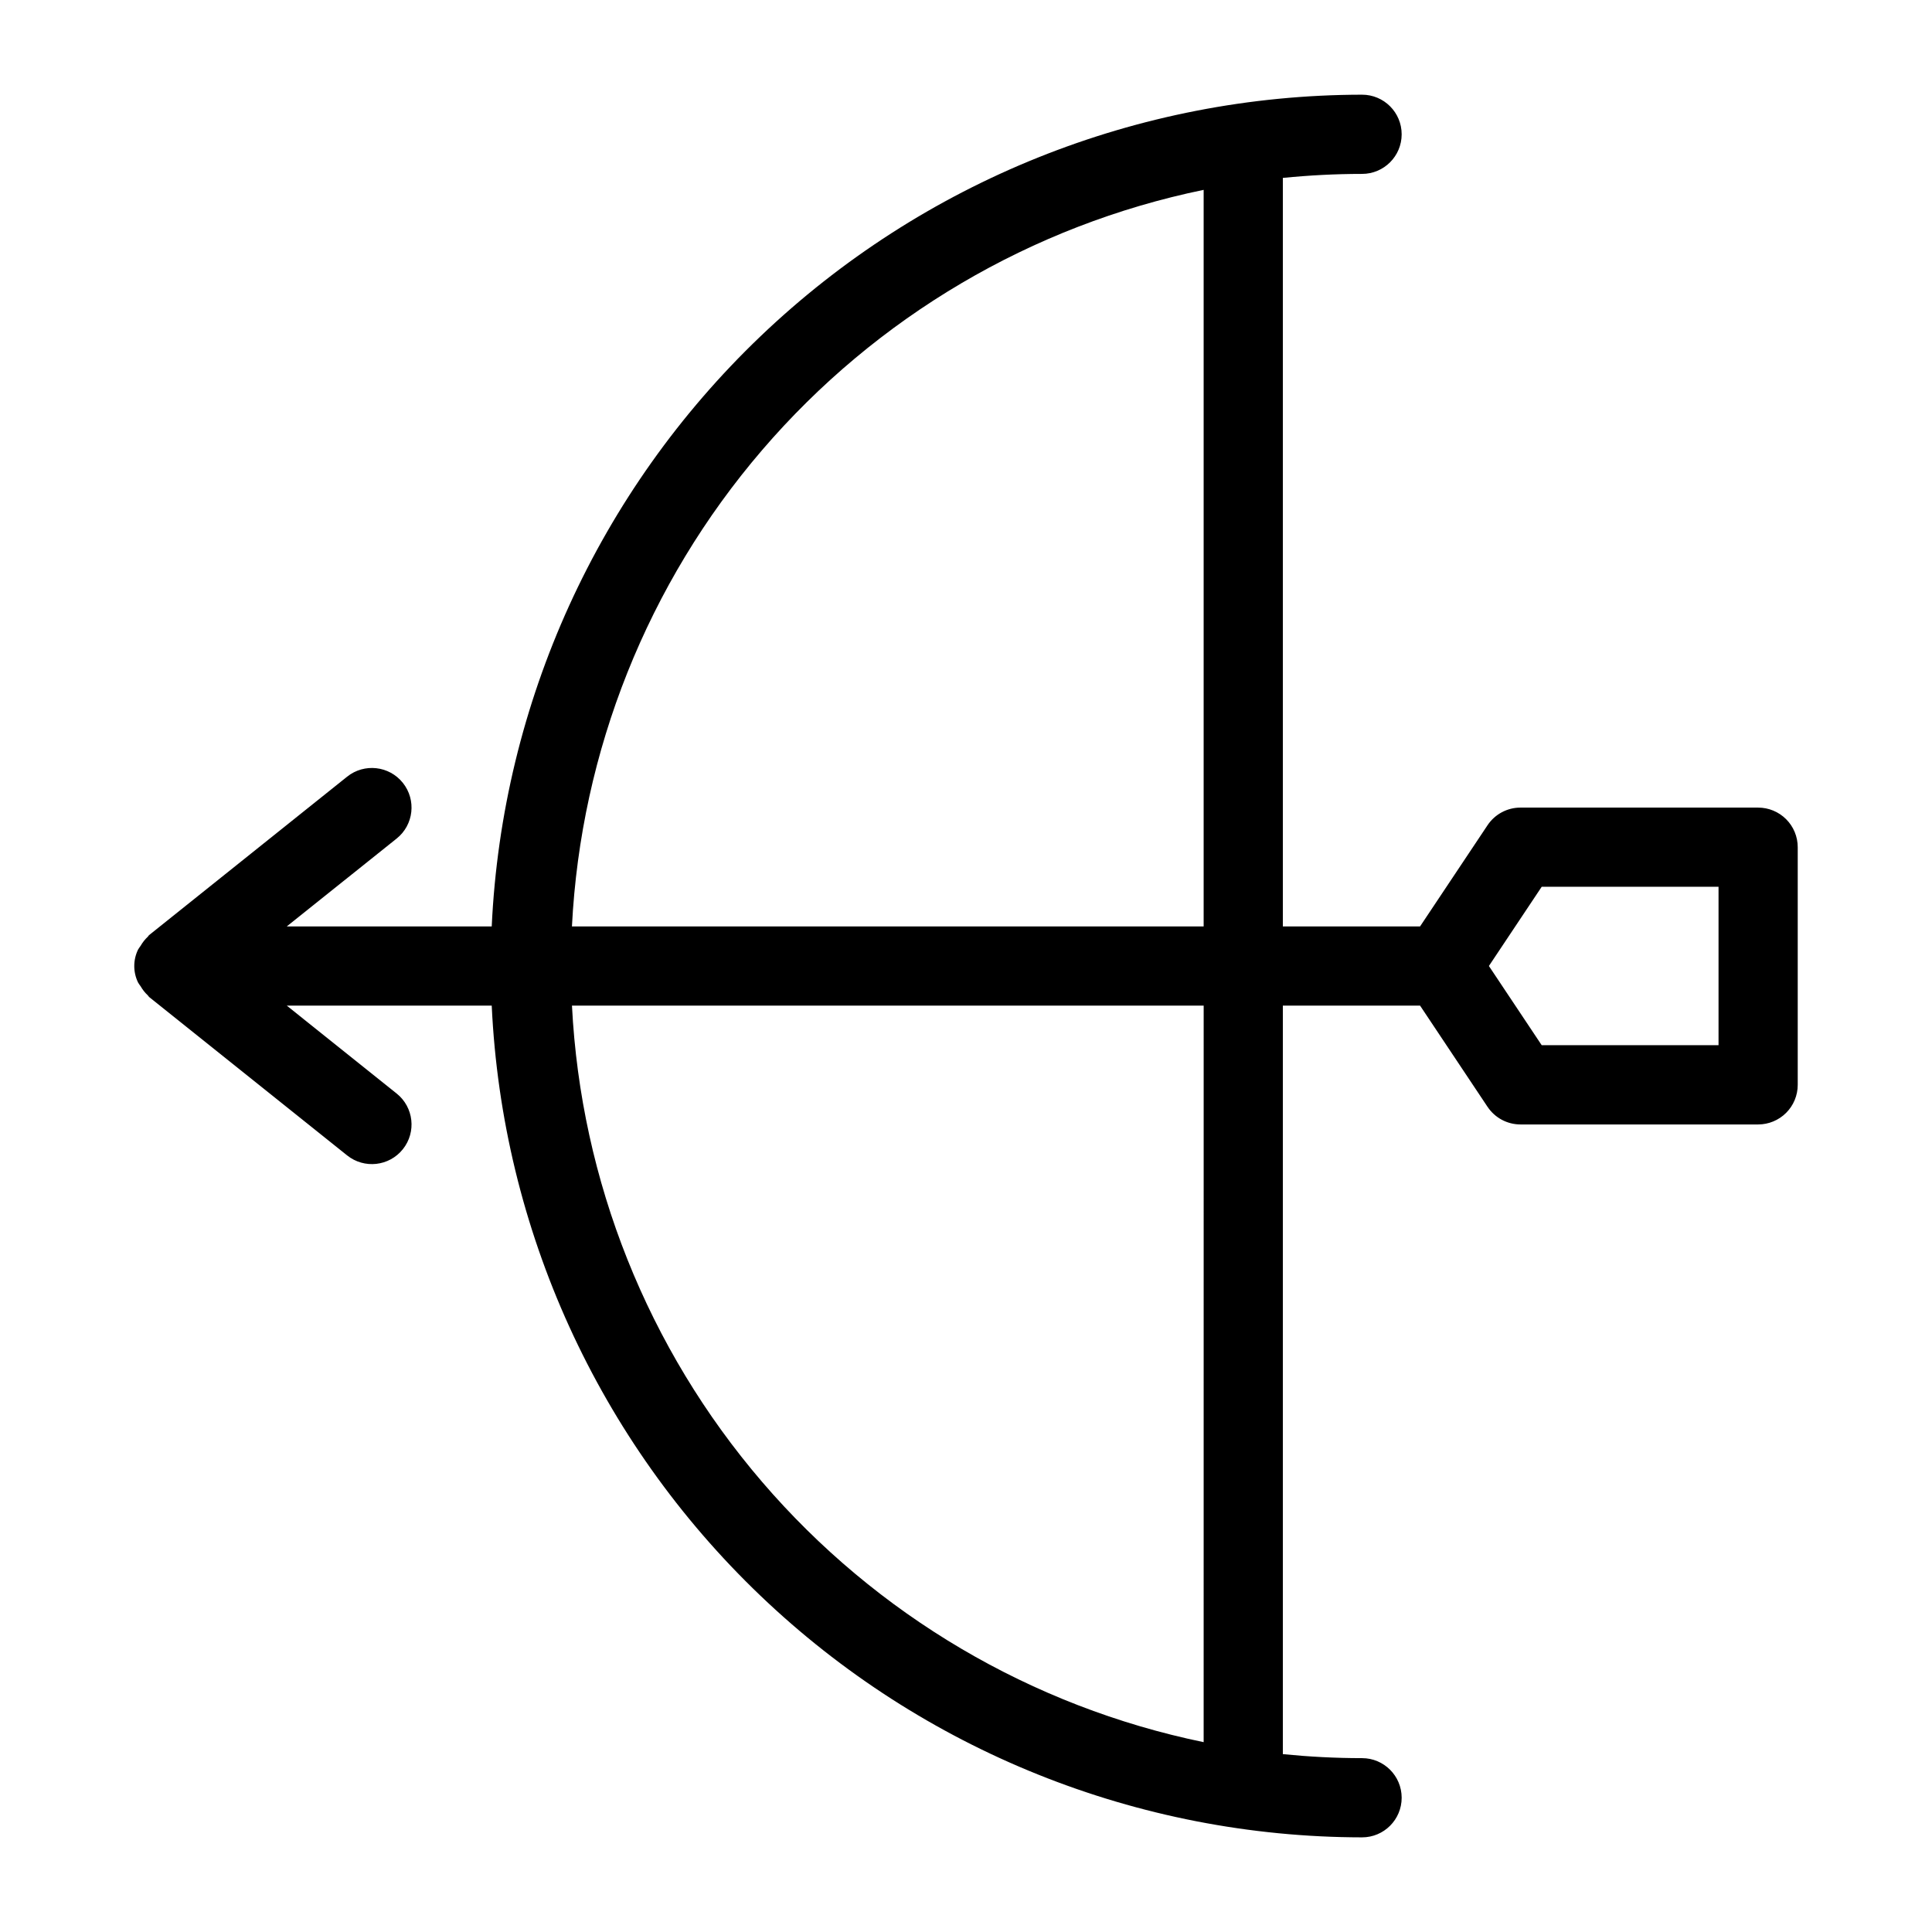 <?xml version="1.0" encoding="UTF-8"?>
<!-- Uploaded to: ICON Repo, www.iconrepo.com, Generator: ICON Repo Mixer Tools -->
<svg fill="#000000" width="800px" height="800px" version="1.1" viewBox="144 144 512 512" xmlns="http://www.w3.org/2000/svg">
 <path d="m609.92 358.02h-62.977c-3.508 0-6.785 1.754-8.73 4.672l-17.879 26.816h-36.367v-198.36c6.91-0.688 13.906-1.062 20.992-1.062 5.797 0 10.496-4.699 10.496-10.496s-4.699-10.496-10.496-10.496c-59.398 0.07-116.49 23.008-159.44 64.047-42.941 41.039-68.441 97.035-71.207 156.37h-54.312l29.117-23.289c4.531-3.621 5.266-10.23 1.641-14.762-3.621-4.527-10.23-5.262-14.762-1.637l-52.48 41.984c-0.145 0.113-0.195 0.297-0.332 0.418-0.754 0.703-1.398 1.52-1.914 2.414-0.254 0.336-0.492 0.688-0.703 1.051-1.312 2.731-1.312 5.914 0 8.645 0.211 0.367 0.449 0.715 0.707 1.051 0.512 0.895 1.156 1.707 1.91 2.41 0.137 0.121 0.191 0.305 0.332 0.418l52.48 41.984c4.531 3.625 11.141 2.891 14.762-1.641 3.625-4.527 2.891-11.137-1.641-14.758l-29.117-23.297h54.312c2.766 59.336 28.266 115.33 71.207 156.37 42.945 41.043 100.04 63.977 159.44 64.047 5.797 0 10.496-4.699 10.496-10.496 0-5.797-4.699-10.496-10.496-10.496-7.086 0-14.086-0.375-20.992-1.062v-198.36h36.367l17.875 26.812h0.004c1.945 2.922 5.223 4.676 8.73 4.676h62.977c2.785 0 5.453-1.109 7.422-3.074 1.969-1.969 3.074-4.641 3.074-7.422v-62.977c0-2.785-1.105-5.453-3.074-7.422s-4.637-3.074-7.422-3.074zm-146.94-163.71v195.2h-167.41c2.352-46.48 20.062-90.867 50.363-126.19 30.297-35.328 71.461-59.598 117.04-69.004zm0 411.38c-45.582-9.406-86.746-33.676-117.04-69.004-30.301-35.324-48.012-79.711-50.363-126.19h167.41zm136.45-184.7h-46.863l-13.992-20.992 13.992-20.992h46.863z"/>
</svg>